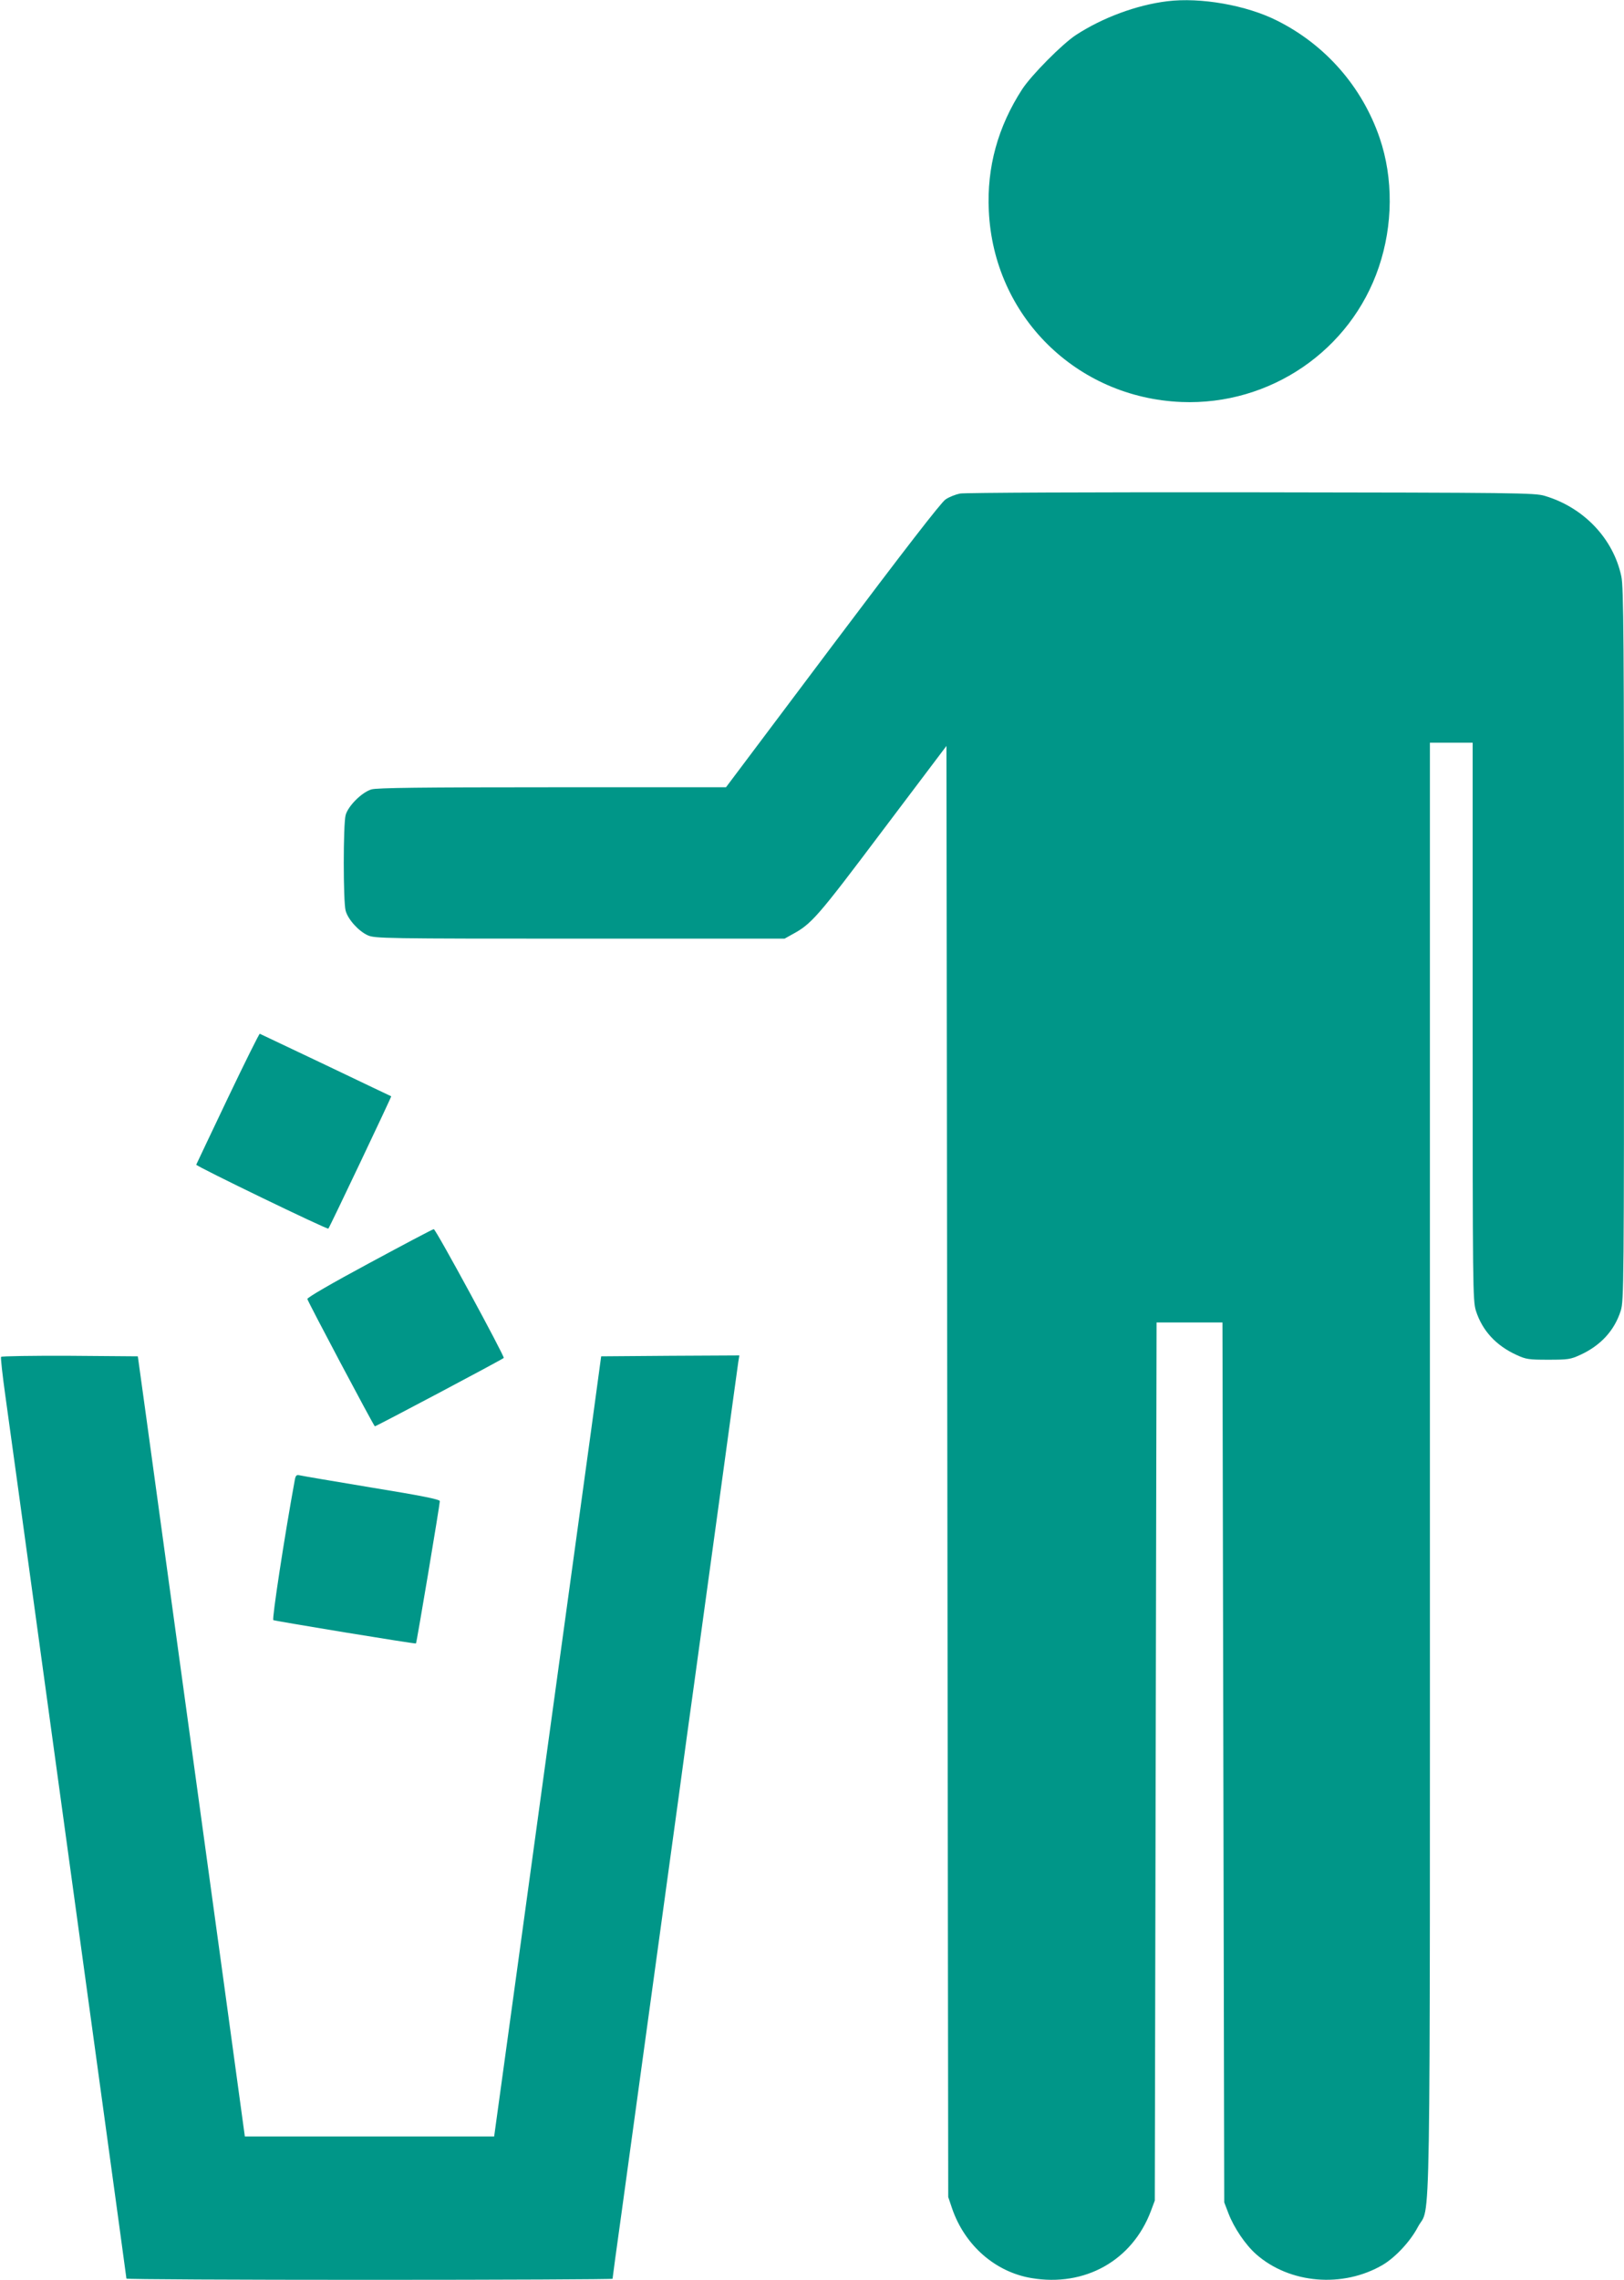 <?xml version="1.0" standalone="no"?>
<!DOCTYPE svg PUBLIC "-//W3C//DTD SVG 20010904//EN"
 "http://www.w3.org/TR/2001/REC-SVG-20010904/DTD/svg10.dtd">
<svg version="1.0" xmlns="http://www.w3.org/2000/svg"
 width="912pt" height="1280pt" viewBox="0 0 912 1280"
 preserveAspectRatio="xMidYMid meet">
<g transform="translate(0,1280) scale(0.1,-0.1)"
fill="#009688" stroke="none">
<path d="M6555 12793 c-172 -21 -363 -92 -512 -189 -78 -51 -249 -224 -302
-304 -137 -211 -200 -439 -188 -684 27 -590 491 -1049 1082 -1073 497 -20 950
289 1108 757 80 236 82 499 5 725 -98 287 -304 523 -576 659 -172 87 -431 132
-617 109z"/>
<path d="M5391 10029 c-24 -5 -61 -19 -81 -33 -24 -15 -237 -291 -635 -820
l-598 -796 -975 0 c-739 0 -985 -3 -1016 -12 -54 -16 -131 -93 -145 -144 -14
-51 -14 -487 0 -537 13 -49 73 -115 124 -138 38 -18 99 -19 1190 -19 l1151 0
41 23 c110 59 141 94 508 582 l360 477 5 -4073 5 -4074 22 -65 c71 -206 242
-356 445 -390 300 -51 566 98 671 376 l22 59 5 2465 5 2465 185 0 185 0 5
-2470 5 -2470 23 -60 c31 -82 96 -178 156 -231 188 -166 487 -191 711 -60 71
42 155 132 197 212 74 141 68 -262 68 4261 l0 4073 120 0 120 0 0 -1564 c0
-1493 1 -1567 18 -1624 35 -111 112 -196 228 -249 54 -25 69 -27 179 -27 110
0 125 2 179 27 116 53 193 138 228 249 17 57 18 142 18 2056 0 1710 -2 2007
-15 2066 -45 212 -211 387 -430 452 -57 17 -151 18 -1650 20 -886 1 -1610 -2
-1634 -7z"/>
<path d="M1279 6634 c-96 -201 -175 -369 -177 -373 -3 -8 737 -366 742 -359 7
7 356 742 353 743 -1 0 -166 79 -367 175 -201 95 -368 175 -371 176 -3 2 -84
-161 -180 -362z"/>
<path d="M2075 5709 c-212 -114 -350 -194 -349 -202 1 -12 368 -704 379 -715
2 -3 712 373 724 384 7 6 -382 724 -393 723 -6 0 -168 -86 -361 -190z"/>
<path d="M6 5182 c-3 -5 8 -103 24 -218 27 -191 86 -625 250 -1819 74 -538
126 -917 295 -2150 74 -540 135 -984 135 -988 0 -4 614 -7 1365 -7 751 0 1365
3 1365 6 0 3 22 169 50 367 105 764 273 1988 321 2337 27 201 67 493 89 650
22 157 84 616 140 1020 55 404 103 752 106 773 l6 37 -388 -2 -388 -3 -57
-420 c-32 -231 -148 -1079 -259 -1885 -110 -806 -220 -1602 -243 -1770 l-42
-305 -700 0 -700 0 -121 885 c-67 487 -181 1319 -254 1850 -73 531 -153 1118
-179 1305 l-47 340 -381 3 c-210 1 -384 -2 -387 -6z"/>
<path d="M1655 4488 c-57 -311 -129 -781 -120 -784 19 -7 798 -135 801 -131 4
3 134 780 134 799 0 10 -105 31 -382 76 -211 35 -393 66 -405 69 -18 4 -23 0
-28 -29z"/>
</g>
</svg>
